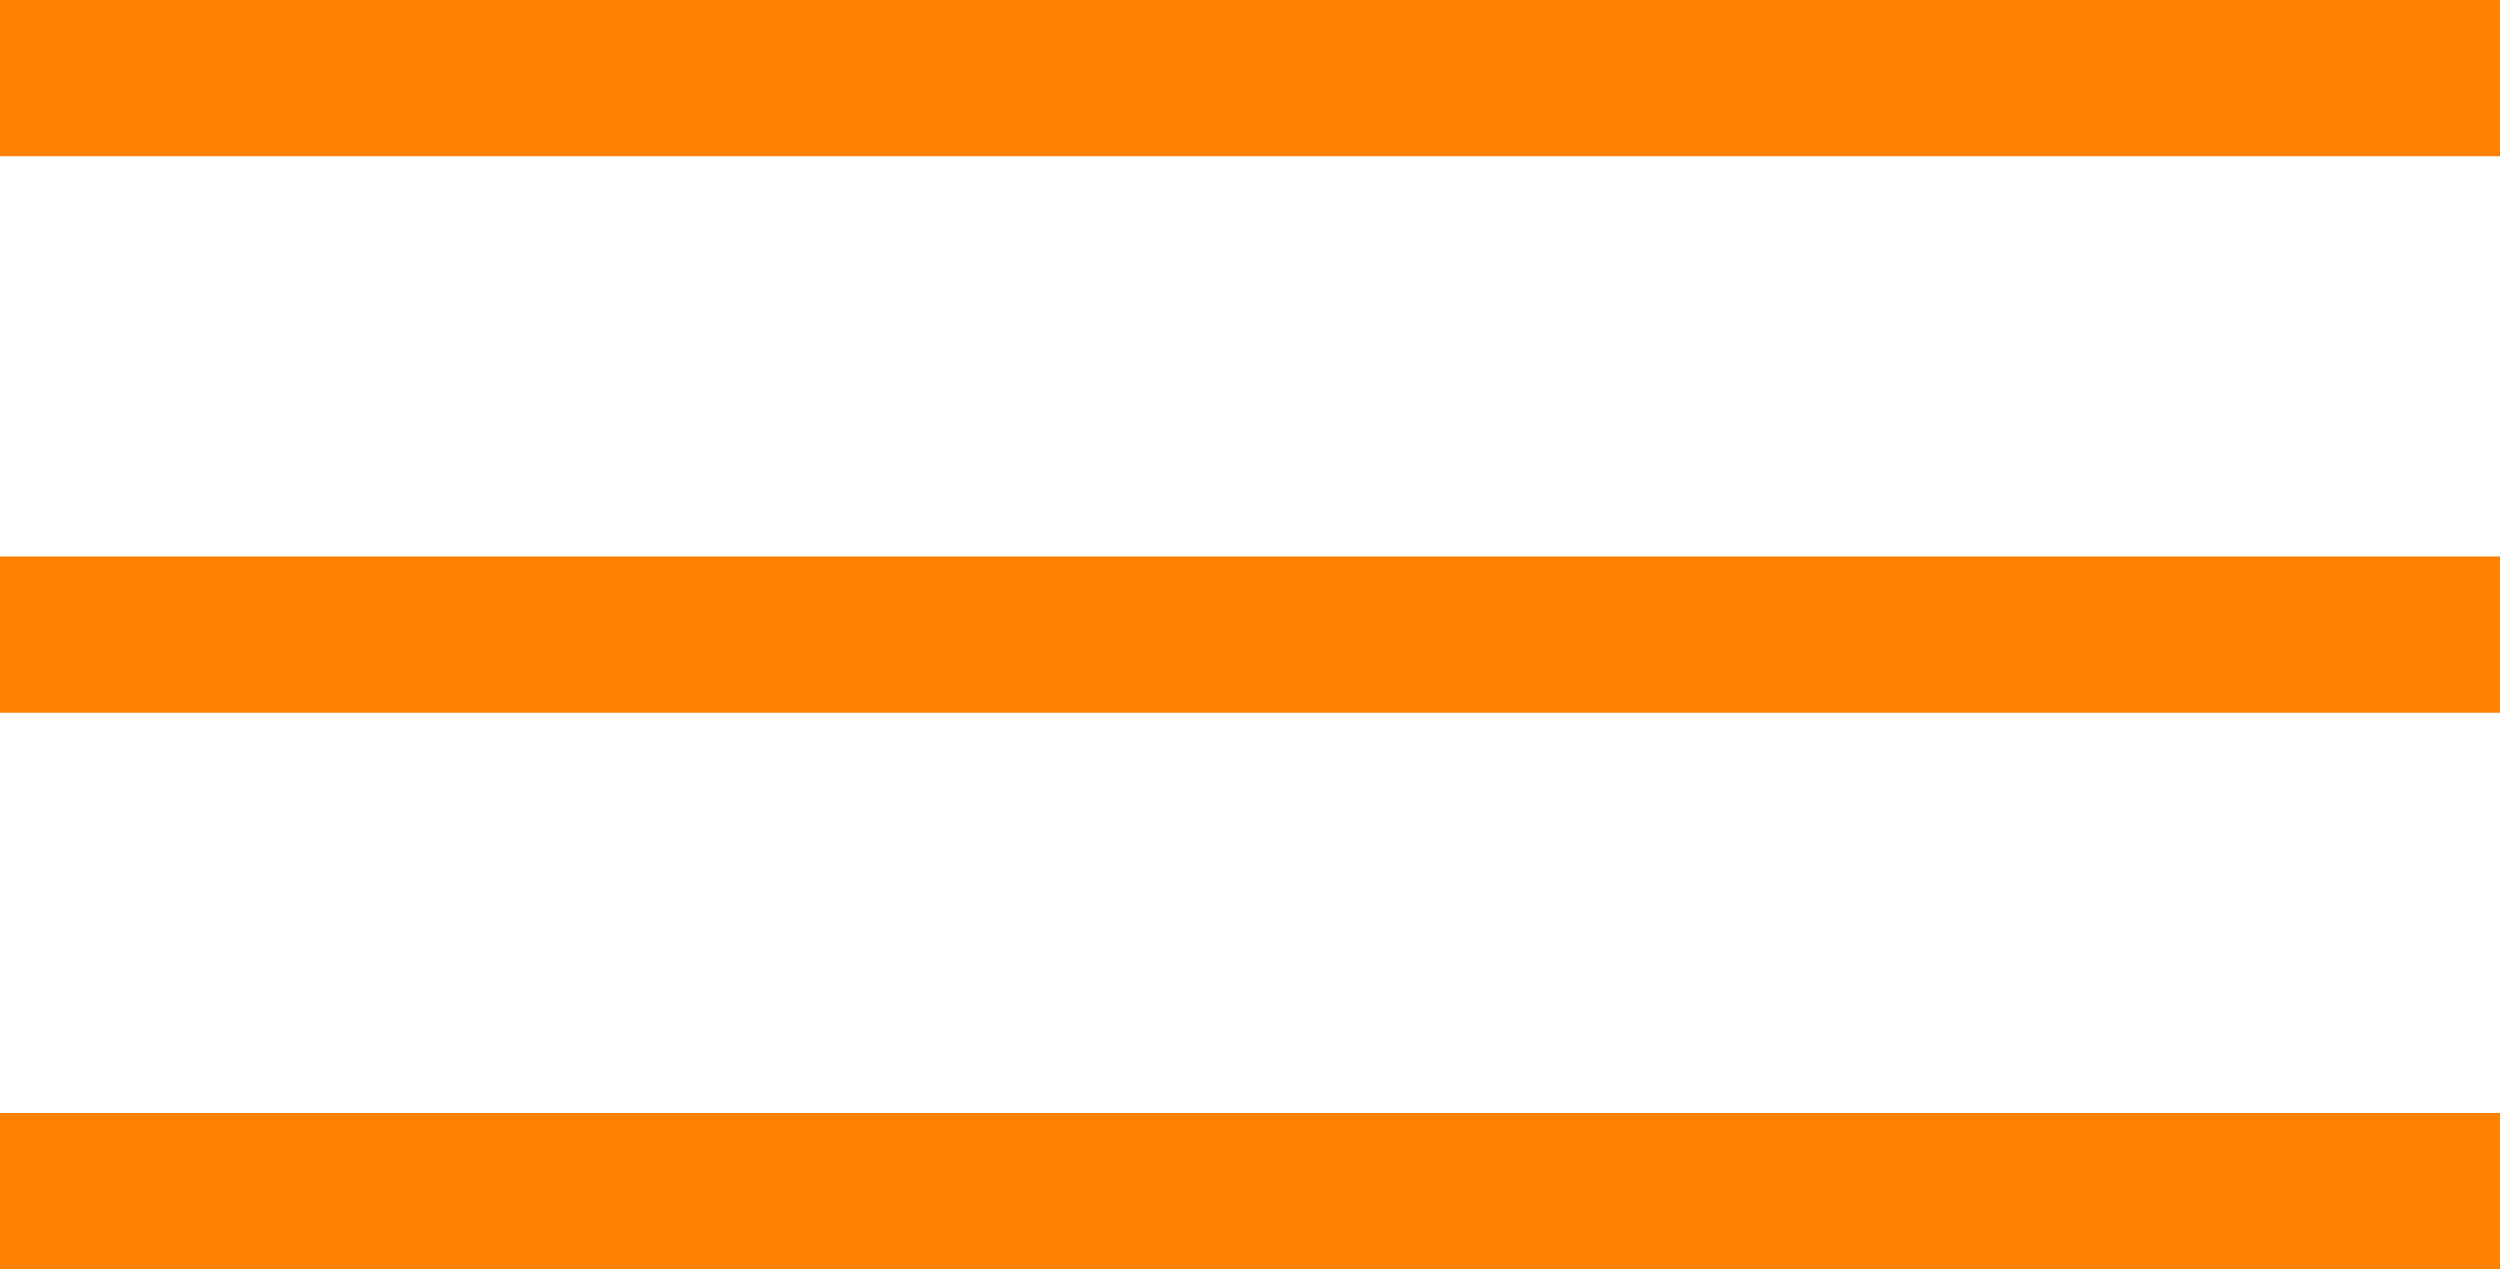<?xml version="1.0" encoding="UTF-8" standalone="no"?>
<svg
   version="1.1"
   viewBox="0 0 32 16.246"
   id="svg12"
   sodipodi:docname="menu-min.svg"
   width="32"
   height="16.246"
   inkscape:version="1.1.2 (0a00cf5339, 2022-02-04)"
   xmlns:inkscape="http://www.inkscape.org/namespaces/inkscape"
   xmlns:sodipodi="http://sodipodi.sourceforge.net/DTD/sodipodi-0.dtd"
   xmlns="http://www.w3.org/2000/svg"
   xmlns:svg="http://www.w3.org/2000/svg"
   xmlns:rdf="http://www.w3.org/1999/02/22-rdf-syntax-ns#"
   xmlns:cc="http://creativecommons.org/ns#"
   xmlns:dc="http://purl.org/dc/elements/1.1/">
  <defs
     id="defs16" />
  <sodipodi:namedview
     id="namedview14"
     pagecolor="#ffffff"
     bordercolor="#666666"
     borderopacity="1.0"
     inkscape:pageshadow="2"
     inkscape:pageopacity="0.0"
     inkscape:pagecheckerboard="0"
     showgrid="false"
     inkscape:zoom="13.556563"
     inkscape:cx="13.203937"
     inkscape:cy="8.5567412"
     inkscape:window-width="1440"
     inkscape:window-height="708"
     inkscape:window-x="0"
     inkscape:window-y="25"
     inkscape:window-maximized="1"
     inkscape:current-layer="svg12" />
  <title
     id="title4">Group</title>
  <rect
     width="32"
     height="2"
     fill="#ff8100"
     stroke-width="1.418"
     id="rect6"
     x="0"
     y="0" />
  <rect
     y="14.246"
     width="32"
     height="2"
     fill="#ff8100"
     stroke-width="1.418"
     id="rect8"
     x="0" />
  <rect
     y="7.123"
     width="32"
     height="2"
     fill="#ff8100"
     stroke-width="1.418"
     id="rect10"
     x="0" />
</svg>
